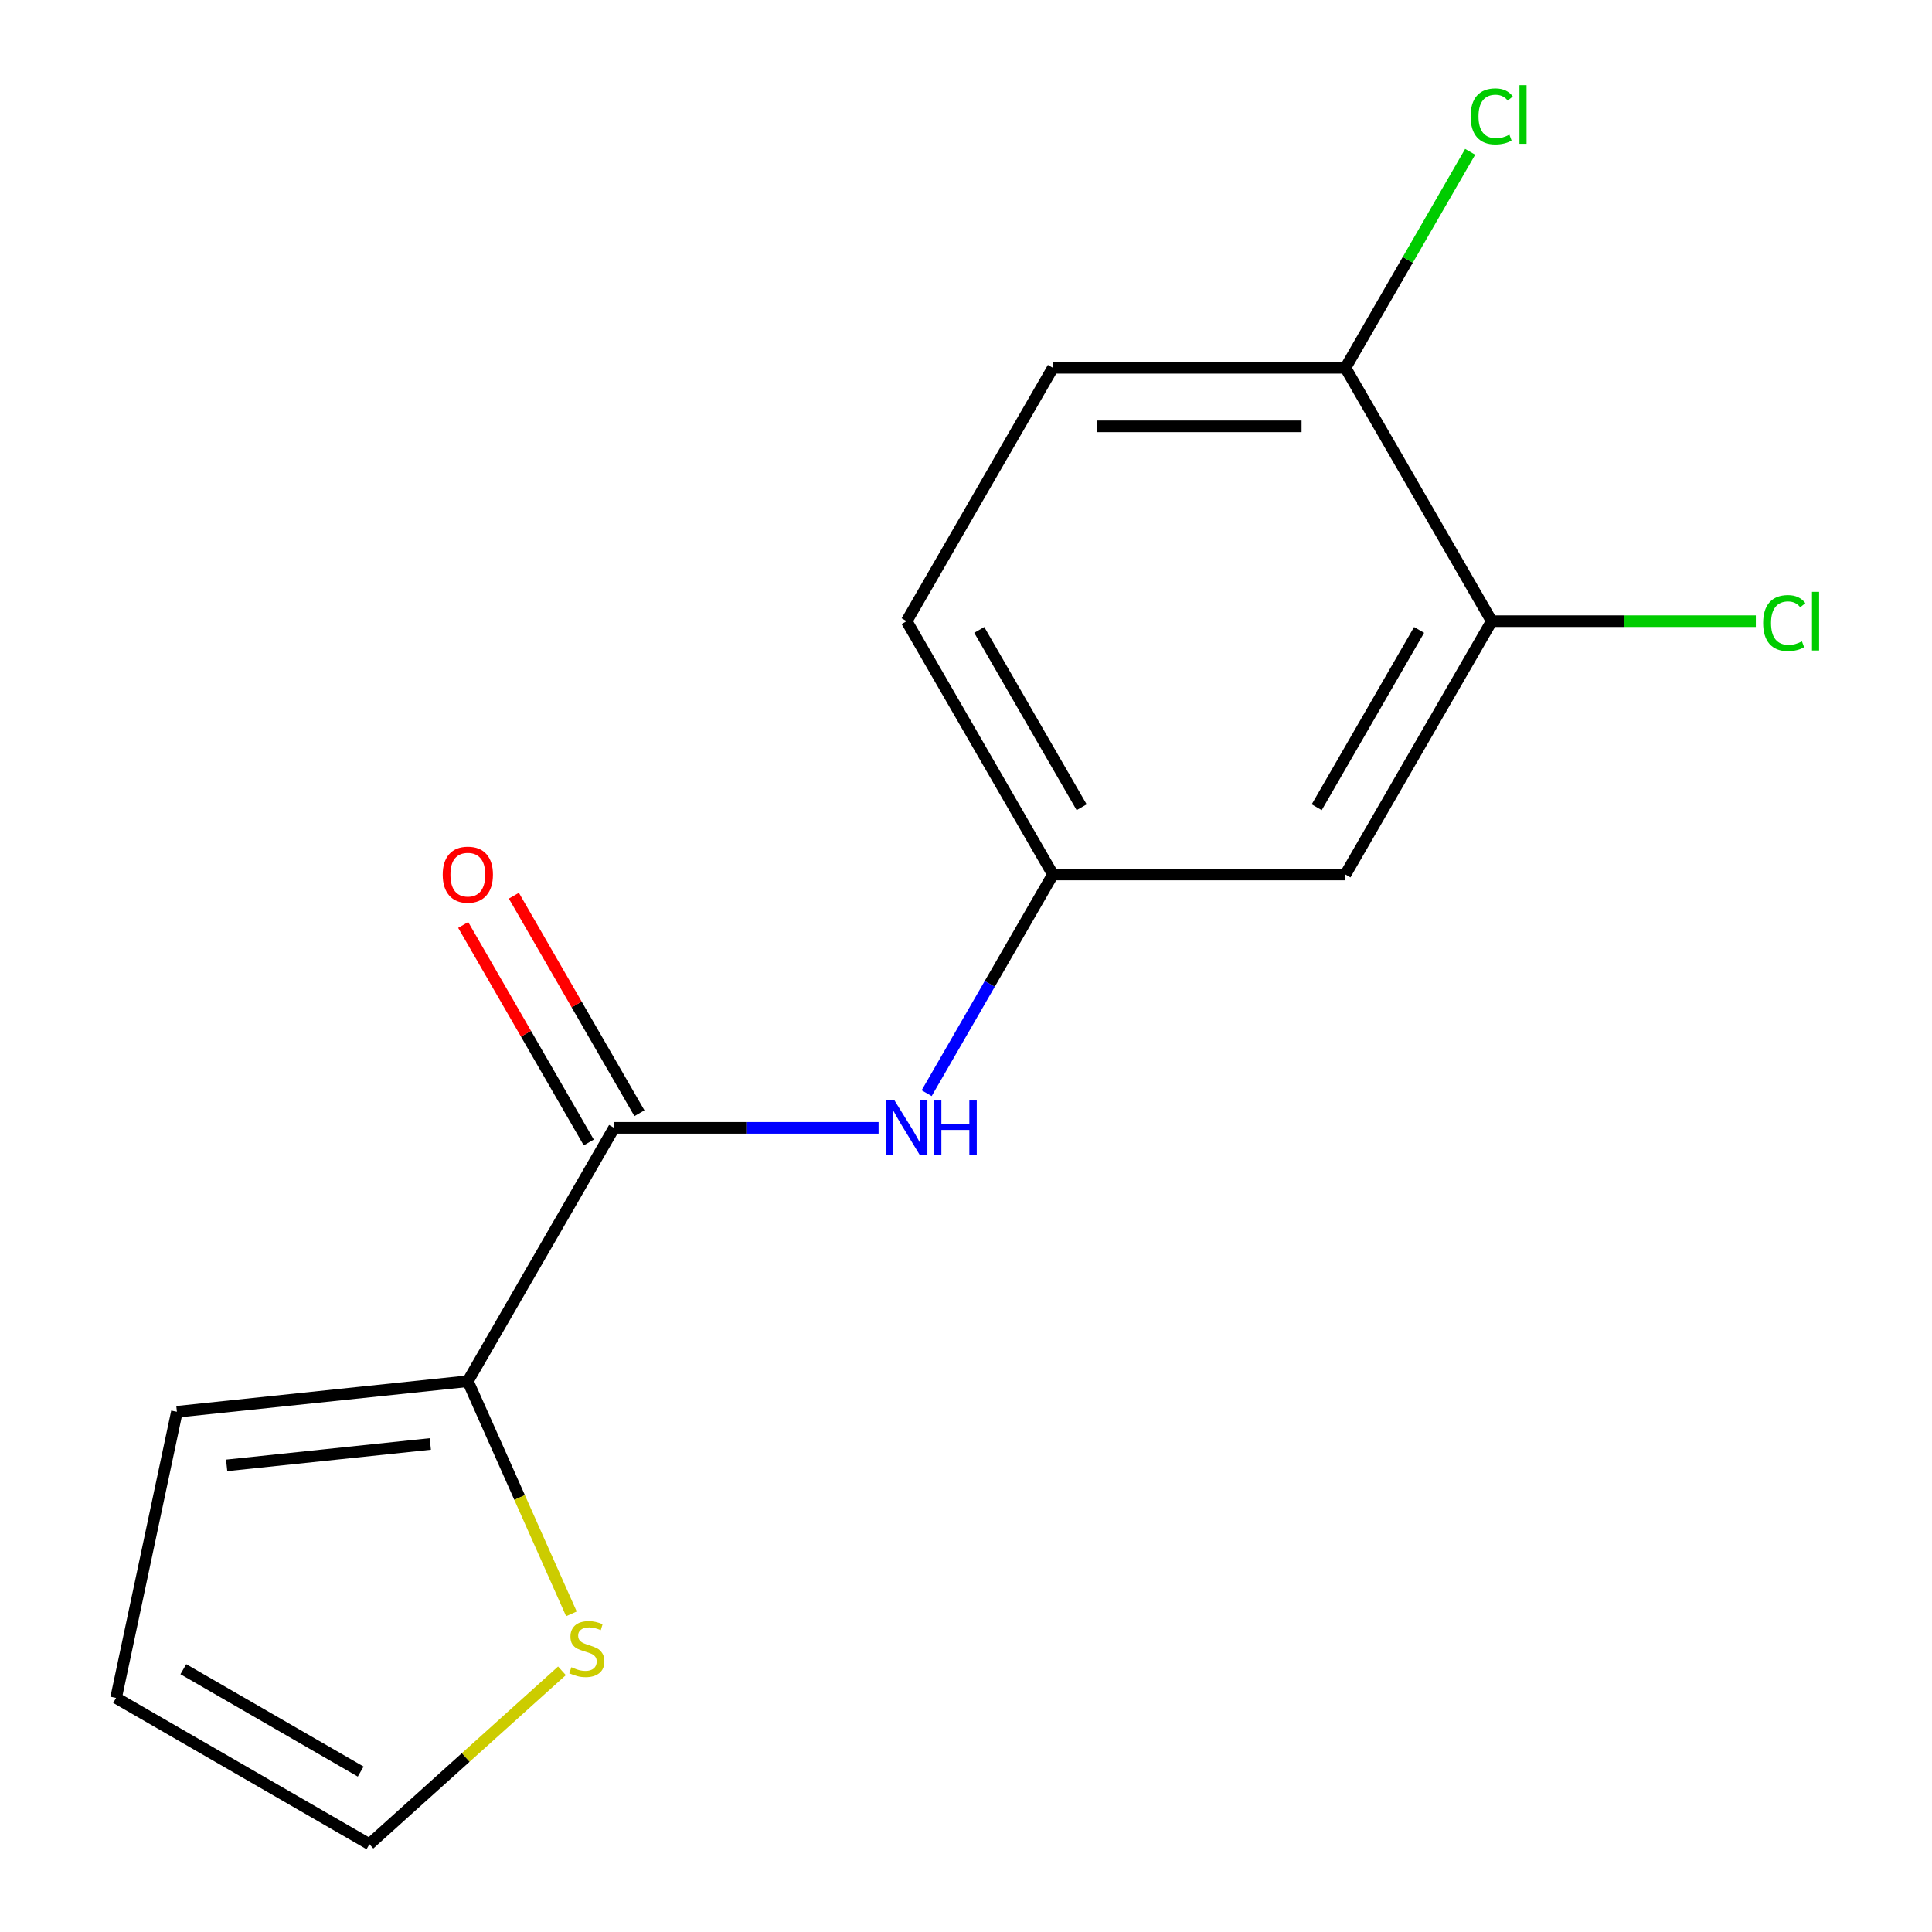 <?xml version='1.0' encoding='iso-8859-1'?>
<svg version='1.1' baseProfile='full'
              xmlns='http://www.w3.org/2000/svg'
                      xmlns:rdkit='http://www.rdkit.org/xml'
                      xmlns:xlink='http://www.w3.org/1999/xlink'
                  xml:space='preserve'
width='1000px' height='1000px' viewBox='0 0 1000 1000'>
<!-- END OF HEADER -->
<rect style='opacity:1.0;fill:#FFFFFF;stroke:none' width='1000' height='1000' x='0' y='0'> </rect>
<path class='bond-0' d='M 317.857,583.772 L 242.149,714.903' style='fill:none;fill-rule:evenodd;stroke:#000000;stroke-width:6px;stroke-linecap:butt;stroke-linejoin:miter;stroke-opacity:1' />
<path class='bond-1' d='M 317.857,583.772 L 386.303,583.772' style='fill:none;fill-rule:evenodd;stroke:#000000;stroke-width:6px;stroke-linecap:butt;stroke-linejoin:miter;stroke-opacity:1' />
<path class='bond-1' d='M 386.303,583.772 L 454.748,583.772' style='fill:none;fill-rule:evenodd;stroke:#0000FF;stroke-width:6px;stroke-linecap:butt;stroke-linejoin:miter;stroke-opacity:1' />
<path class='bond-2' d='M 330.971,576.202 L 298.47,519.909' style='fill:none;fill-rule:evenodd;stroke:#000000;stroke-width:6px;stroke-linecap:butt;stroke-linejoin:miter;stroke-opacity:1' />
<path class='bond-2' d='M 298.47,519.909 L 265.97,463.617' style='fill:none;fill-rule:evenodd;stroke:#FF0000;stroke-width:6px;stroke-linecap:butt;stroke-linejoin:miter;stroke-opacity:1' />
<path class='bond-2' d='M 304.744,591.343 L 272.244,535.051' style='fill:none;fill-rule:evenodd;stroke:#000000;stroke-width:6px;stroke-linecap:butt;stroke-linejoin:miter;stroke-opacity:1' />
<path class='bond-2' d='M 272.244,535.051 L 239.744,478.758' style='fill:none;fill-rule:evenodd;stroke:#FF0000;stroke-width:6px;stroke-linecap:butt;stroke-linejoin:miter;stroke-opacity:1' />
<path class='bond-3' d='M 242.149,714.903 L 268.957,775.113' style='fill:none;fill-rule:evenodd;stroke:#000000;stroke-width:6px;stroke-linecap:butt;stroke-linejoin:miter;stroke-opacity:1' />
<path class='bond-3' d='M 268.957,775.113 L 295.764,835.323' style='fill:none;fill-rule:evenodd;stroke:#CCCC00;stroke-width:6px;stroke-linecap:butt;stroke-linejoin:miter;stroke-opacity:1' />
<path class='bond-4' d='M 242.149,714.903 L 91.563,730.73' style='fill:none;fill-rule:evenodd;stroke:#000000;stroke-width:6px;stroke-linecap:butt;stroke-linejoin:miter;stroke-opacity:1' />
<path class='bond-4' d='M 222.727,747.394 L 117.316,758.473' style='fill:none;fill-rule:evenodd;stroke:#000000;stroke-width:6px;stroke-linecap:butt;stroke-linejoin:miter;stroke-opacity:1' />
<path class='bond-5' d='M 479.634,565.827 L 512.308,509.235' style='fill:none;fill-rule:evenodd;stroke:#0000FF;stroke-width:6px;stroke-linecap:butt;stroke-linejoin:miter;stroke-opacity:1' />
<path class='bond-5' d='M 512.308,509.235 L 544.982,452.642' style='fill:none;fill-rule:evenodd;stroke:#000000;stroke-width:6px;stroke-linecap:butt;stroke-linejoin:miter;stroke-opacity:1' />
<path class='bond-6' d='M 290.871,864.812 L 241.041,909.679' style='fill:none;fill-rule:evenodd;stroke:#CCCC00;stroke-width:6px;stroke-linecap:butt;stroke-linejoin:miter;stroke-opacity:1' />
<path class='bond-6' d='M 241.041,909.679 L 191.212,954.545' style='fill:none;fill-rule:evenodd;stroke:#000000;stroke-width:6px;stroke-linecap:butt;stroke-linejoin:miter;stroke-opacity:1' />
<path class='bond-7' d='M 772.106,321.512 L 696.398,452.642' style='fill:none;fill-rule:evenodd;stroke:#000000;stroke-width:6px;stroke-linecap:butt;stroke-linejoin:miter;stroke-opacity:1' />
<path class='bond-7' d='M 734.524,326.04 L 681.528,417.831' style='fill:none;fill-rule:evenodd;stroke:#000000;stroke-width:6px;stroke-linecap:butt;stroke-linejoin:miter;stroke-opacity:1' />
<path class='bond-8' d='M 772.106,321.512 L 840.461,321.512' style='fill:none;fill-rule:evenodd;stroke:#000000;stroke-width:6px;stroke-linecap:butt;stroke-linejoin:miter;stroke-opacity:1' />
<path class='bond-8' d='M 840.461,321.512 L 908.817,321.512' style='fill:none;fill-rule:evenodd;stroke:#00CC00;stroke-width:6px;stroke-linecap:butt;stroke-linejoin:miter;stroke-opacity:1' />
<path class='bond-9' d='M 772.106,321.512 L 696.398,190.382' style='fill:none;fill-rule:evenodd;stroke:#000000;stroke-width:6px;stroke-linecap:butt;stroke-linejoin:miter;stroke-opacity:1' />
<path class='bond-10' d='M 696.398,452.642 L 544.982,452.642' style='fill:none;fill-rule:evenodd;stroke:#000000;stroke-width:6px;stroke-linecap:butt;stroke-linejoin:miter;stroke-opacity:1' />
<path class='bond-11' d='M 544.982,452.642 L 469.274,321.512' style='fill:none;fill-rule:evenodd;stroke:#000000;stroke-width:6px;stroke-linecap:butt;stroke-linejoin:miter;stroke-opacity:1' />
<path class='bond-11' d='M 559.852,417.831 L 506.856,326.04' style='fill:none;fill-rule:evenodd;stroke:#000000;stroke-width:6px;stroke-linecap:butt;stroke-linejoin:miter;stroke-opacity:1' />
<path class='bond-12' d='M 696.398,190.382 L 544.982,190.382' style='fill:none;fill-rule:evenodd;stroke:#000000;stroke-width:6px;stroke-linecap:butt;stroke-linejoin:miter;stroke-opacity:1' />
<path class='bond-12' d='M 673.686,220.665 L 567.694,220.665' style='fill:none;fill-rule:evenodd;stroke:#000000;stroke-width:6px;stroke-linecap:butt;stroke-linejoin:miter;stroke-opacity:1' />
<path class='bond-13' d='M 696.398,190.382 L 728.673,134.479' style='fill:none;fill-rule:evenodd;stroke:#000000;stroke-width:6px;stroke-linecap:butt;stroke-linejoin:miter;stroke-opacity:1' />
<path class='bond-13' d='M 728.673,134.479 L 760.949,78.577' style='fill:none;fill-rule:evenodd;stroke:#00CC00;stroke-width:6px;stroke-linecap:butt;stroke-linejoin:miter;stroke-opacity:1' />
<path class='bond-14' d='M 91.563,730.73 L 60.081,878.837' style='fill:none;fill-rule:evenodd;stroke:#000000;stroke-width:6px;stroke-linecap:butt;stroke-linejoin:miter;stroke-opacity:1' />
<path class='bond-15' d='M 191.212,954.545 L 60.081,878.837' style='fill:none;fill-rule:evenodd;stroke:#000000;stroke-width:6px;stroke-linecap:butt;stroke-linejoin:miter;stroke-opacity:1' />
<path class='bond-15' d='M 186.684,916.963 L 94.893,863.968' style='fill:none;fill-rule:evenodd;stroke:#000000;stroke-width:6px;stroke-linecap:butt;stroke-linejoin:miter;stroke-opacity:1' />
<path class='bond-16' d='M 544.982,190.382 L 469.274,321.512' style='fill:none;fill-rule:evenodd;stroke:#000000;stroke-width:6px;stroke-linecap:butt;stroke-linejoin:miter;stroke-opacity:1' />
<path  class='atom-2' d='M 463.014 569.612
L 472.294 584.612
Q 473.214 586.092, 474.694 588.772
Q 476.174 591.452, 476.254 591.612
L 476.254 569.612
L 480.014 569.612
L 480.014 597.932
L 476.134 597.932
L 466.174 581.532
Q 465.014 579.612, 463.774 577.412
Q 462.574 575.212, 462.214 574.532
L 462.214 597.932
L 458.534 597.932
L 458.534 569.612
L 463.014 569.612
' fill='#0000FF'/>
<path  class='atom-2' d='M 483.414 569.612
L 487.254 569.612
L 487.254 581.652
L 501.734 581.652
L 501.734 569.612
L 505.574 569.612
L 505.574 597.932
L 501.734 597.932
L 501.734 584.852
L 487.254 584.852
L 487.254 597.932
L 483.414 597.932
L 483.414 569.612
' fill='#0000FF'/>
<path  class='atom-3' d='M 295.736 862.948
Q 296.056 863.068, 297.376 863.628
Q 298.696 864.188, 300.136 864.548
Q 301.616 864.868, 303.056 864.868
Q 305.736 864.868, 307.296 863.588
Q 308.856 862.268, 308.856 859.988
Q 308.856 858.428, 308.056 857.468
Q 307.296 856.508, 306.096 855.988
Q 304.896 855.468, 302.896 854.868
Q 300.376 854.108, 298.856 853.388
Q 297.376 852.668, 296.296 851.148
Q 295.256 849.628, 295.256 847.068
Q 295.256 843.508, 297.656 841.308
Q 300.096 839.108, 304.896 839.108
Q 308.176 839.108, 311.896 840.668
L 310.976 843.748
Q 307.576 842.348, 305.016 842.348
Q 302.256 842.348, 300.736 843.508
Q 299.216 844.628, 299.256 846.588
Q 299.256 848.108, 300.016 849.028
Q 300.816 849.948, 301.936 850.468
Q 303.096 850.988, 305.016 851.588
Q 307.576 852.388, 309.096 853.188
Q 310.616 853.988, 311.696 855.628
Q 312.816 857.228, 312.816 859.988
Q 312.816 863.908, 310.176 866.028
Q 307.576 868.108, 303.216 868.108
Q 300.696 868.108, 298.776 867.548
Q 296.896 867.028, 294.656 866.108
L 295.736 862.948
' fill='#CCCC00'/>
<path  class='atom-9' d='M 229.149 452.722
Q 229.149 445.922, 232.509 442.122
Q 235.869 438.322, 242.149 438.322
Q 248.429 438.322, 251.789 442.122
Q 255.149 445.922, 255.149 452.722
Q 255.149 459.602, 251.749 463.522
Q 248.349 467.402, 242.149 467.402
Q 235.909 467.402, 232.509 463.522
Q 229.149 459.642, 229.149 452.722
M 242.149 464.202
Q 246.469 464.202, 248.789 461.322
Q 251.149 458.402, 251.149 452.722
Q 251.149 447.162, 248.789 444.362
Q 246.469 441.522, 242.149 441.522
Q 237.829 441.522, 235.469 444.322
Q 233.149 447.122, 233.149 452.722
Q 233.149 458.442, 235.469 461.322
Q 237.829 464.202, 242.149 464.202
' fill='#FF0000'/>
<path  class='atom-13' d='M 912.602 322.492
Q 912.602 315.452, 915.882 311.772
Q 919.202 308.052, 925.482 308.052
Q 931.322 308.052, 934.442 312.172
L 931.802 314.332
Q 929.522 311.332, 925.482 311.332
Q 921.202 311.332, 918.922 314.212
Q 916.682 317.052, 916.682 322.492
Q 916.682 328.092, 919.002 330.972
Q 921.362 333.852, 925.922 333.852
Q 929.042 333.852, 932.682 331.972
L 933.802 334.972
Q 932.322 335.932, 930.082 336.492
Q 927.842 337.052, 925.362 337.052
Q 919.202 337.052, 915.882 333.292
Q 912.602 329.532, 912.602 322.492
' fill='#00CC00'/>
<path  class='atom-13' d='M 937.882 306.332
L 941.562 306.332
L 941.562 336.692
L 937.882 336.692
L 937.882 306.332
' fill='#00CC00'/>
<path  class='atom-15' d='M 761.186 60.231
Q 761.186 53.191, 764.466 49.511
Q 767.786 45.791, 774.066 45.791
Q 779.906 45.791, 783.026 49.911
L 780.386 52.071
Q 778.106 49.071, 774.066 49.071
Q 769.786 49.071, 767.506 51.951
Q 765.266 54.791, 765.266 60.231
Q 765.266 65.831, 767.586 68.711
Q 769.946 71.591, 774.506 71.591
Q 777.626 71.591, 781.266 69.711
L 782.386 72.711
Q 780.906 73.671, 778.666 74.231
Q 776.426 74.791, 773.946 74.791
Q 767.786 74.791, 764.466 71.031
Q 761.186 67.271, 761.186 60.231
' fill='#00CC00'/>
<path  class='atom-15' d='M 786.466 44.071
L 790.146 44.071
L 790.146 74.431
L 786.466 74.431
L 786.466 44.071
' fill='#00CC00'/>
</svg>
